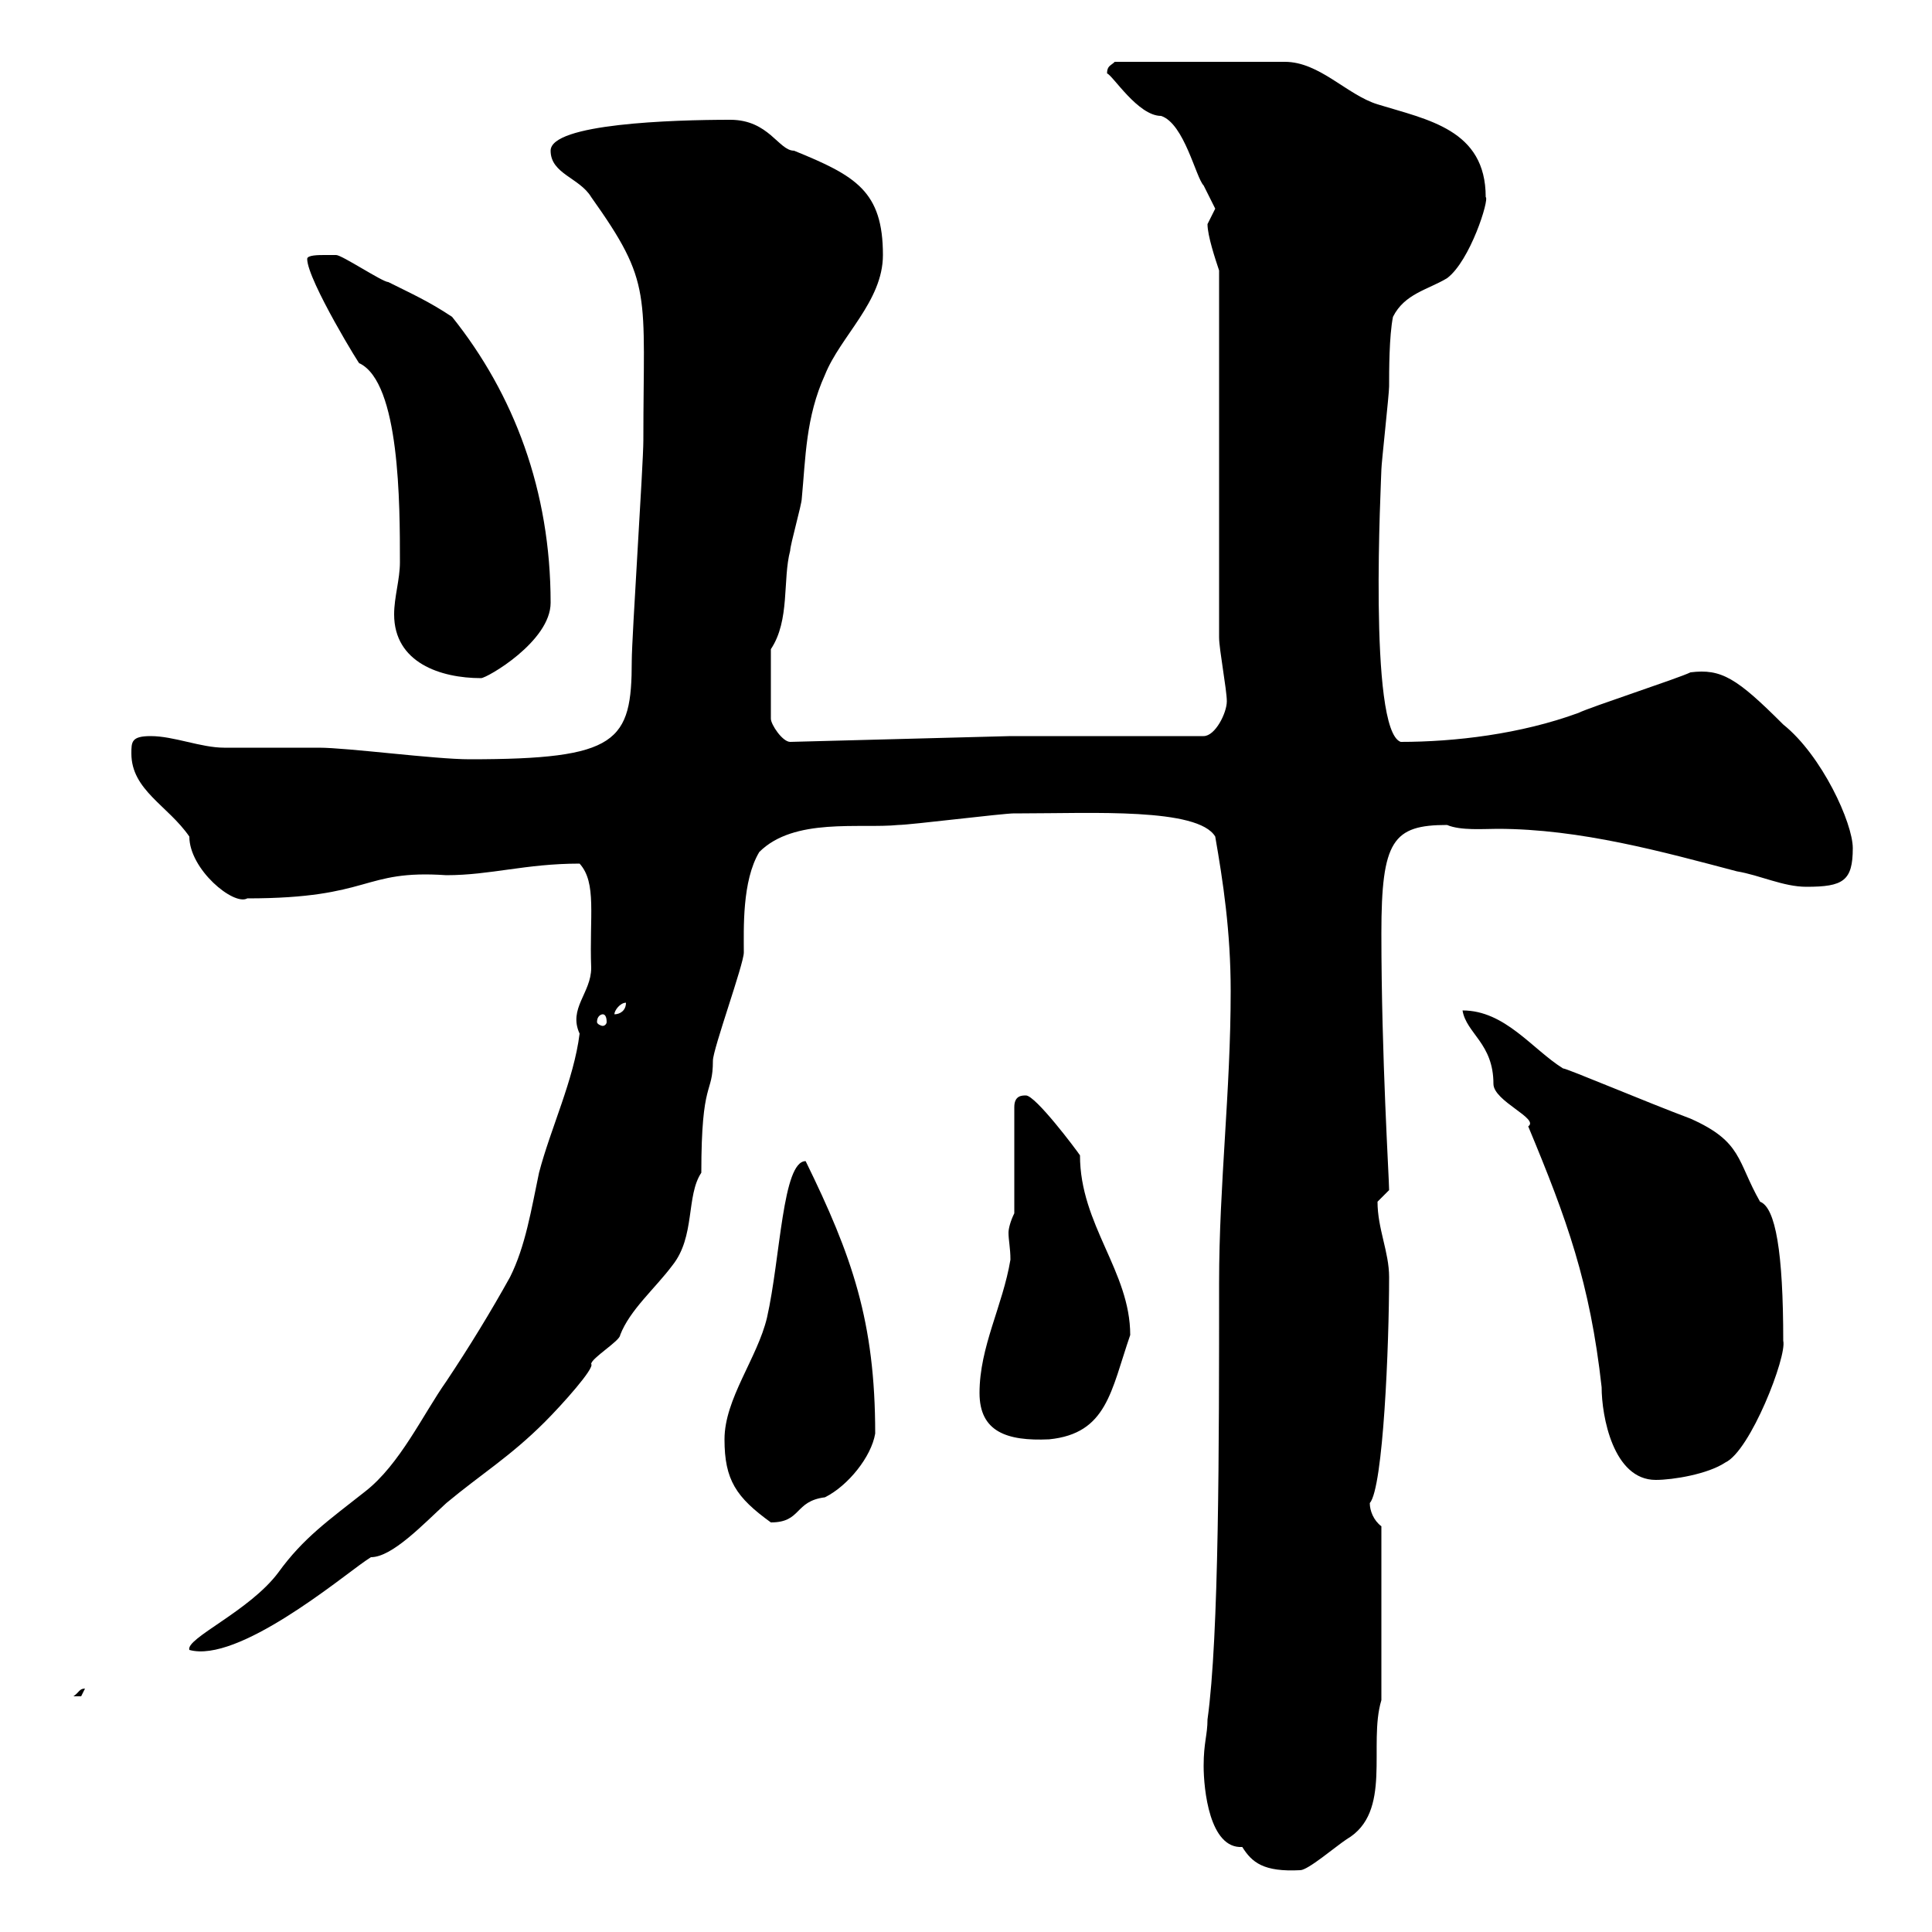 <svg xmlns="http://www.w3.org/2000/svg" xmlns:xlink="http://www.w3.org/1999/xlink" width="300" height="300"><path d="M186.90 274.20C186.90 277.80 187.80 287.10 192.90 286.80C194.40 289.20 196.20 290.70 201.90 290.40C203.10 290.40 207.30 286.80 209.10 285.60C216.30 281.40 212.40 270.90 214.50 264L214.50 237C213.30 236.10 212.70 234.60 212.70 233.40C214.80 231 215.70 208.80 215.70 198.30C215.70 194.40 213.90 190.80 213.90 186.60C213.90 186.60 215.70 184.80 215.70 184.80C215.70 183 214.50 164.10 214.50 144.90C214.50 130.50 216.30 128.10 224.70 128.10C226.80 129 230.40 128.70 232.50 128.70C245.40 128.70 258.30 132.30 269.70 135.30C273.30 135.90 276.90 137.70 280.50 137.70C286.20 137.70 287.70 136.80 287.70 131.70C287.70 127.80 282.90 117.30 276.90 112.50C269.70 105.30 267.30 103.80 262.50 104.40C260.70 105.30 246.90 109.80 245.10 110.70C236.10 114 225.90 115.20 217.50 115.20C212.40 113.40 214.50 74.10 214.50 72.90C214.50 72 215.70 61.20 215.70 60C215.70 57.60 215.70 52.20 216.30 49.20C218.10 45.60 221.70 45 224.70 43.20C228.30 40.50 231.30 30.90 230.70 30.60C230.70 20.10 221.70 18.60 213.90 16.20C209.10 14.70 204.90 9.60 199.50 9.60L173.10 9.60C172.50 10.20 171.90 10.20 171.90 11.40C172.80 11.70 176.70 18 180.30 18C183.90 19.20 185.70 27.60 186.90 28.80C186.90 28.80 188.70 32.40 188.70 32.40C188.70 32.40 187.50 34.80 187.50 34.80C187.50 36.60 188.70 40.20 189.30 42L189.30 99C189.30 100.80 190.50 107.10 190.50 108.90C190.50 110.70 188.70 114.30 186.90 114.30L156.90 114.30L122.70 115.20C121.50 115.20 119.70 112.50 119.70 111.60L119.70 100.80C122.70 96.30 121.50 90 122.70 85.50C122.70 84.60 124.50 78.30 124.50 77.40C125.10 71.10 125.10 64.80 128.10 58.20C130.50 52.20 137.10 46.80 137.10 39.60C137.10 29.70 132.90 27.30 123.30 23.40C120.90 23.40 119.40 18.60 113.40 18.60C104.40 18.60 85.50 19.20 85.50 23.40C85.50 27 90 27.60 91.80 30.60C101.40 44.10 99.90 45.30 99.90 68.40C99.90 72 98.10 99 98.10 102.60C98.10 115.20 96 117.90 72.90 117.90C67.50 117.90 54 116.10 49.50 116.10C47.70 116.10 36.60 116.10 34.80 116.10C31.20 116.10 27 114.30 23.40 114.30C20.40 114.30 20.40 115.20 20.40 117C20.40 122.70 26.10 125.10 29.40 129.90C29.40 135 36.30 140.70 38.40 139.50C57.90 139.50 56.10 135 69.30 135.90C76.20 135.90 81.60 134.10 90 134.10C92.70 137.10 91.50 142.20 91.80 150.30C91.80 154.20 88.20 156.60 90 160.50C89.10 167.70 85.50 175.20 83.70 182.10C82.50 187.80 81.60 193.50 79.20 198.30C76.20 203.70 72.90 209.10 69.30 214.50C65.70 219.60 62.10 227.40 56.70 231.60C51 236.10 47.10 238.80 43.20 244.20C38.70 250.20 28.80 254.40 29.40 256.20C36.90 258.30 52.80 245.10 56.70 242.40C56.70 242.40 57.60 241.80 57.60 241.80C60.90 241.80 65.70 236.70 69.30 233.40C74.70 228.90 79.20 226.20 84.60 220.80C87.30 218.10 92.40 212.40 91.80 211.80C91.80 210.90 96.30 208.20 96.30 207.30C97.80 203.40 101.70 200.10 104.40 196.50C108 192 106.50 185.70 108.90 182.10C108.90 167.40 110.70 170.10 110.70 164.70C110.70 162.90 115.50 149.70 115.50 147.90C115.50 144.30 115.20 136.80 117.90 132.30C123.30 126.90 133.50 128.70 139.50 128.10C141.30 128.10 155.70 126.30 157.50 126.30C158.70 126.30 158.70 126.30 158.70 126.30C169.50 126.30 186 125.40 188.70 129.90C189.90 136.80 191.10 144.60 191.10 153.90C191.10 169.50 189.30 183.90 189.30 199.20C189.30 224.40 189.30 254.10 187.50 267C187.50 269.40 186.90 270.60 186.90 274.20ZM13.20 262.20C12.30 262.20 12.30 262.80 11.40 263.40C11.40 263.40 11.40 263.40 12.60 263.40C12.60 263.40 13.20 262.20 13.20 262.20ZM112.50 223.50C112.50 229.80 114.30 232.50 119.70 236.40C124.50 236.40 123.30 233.10 128.10 232.50C131.70 230.70 135.30 226.20 135.90 222.60C135.90 205.20 132.30 195 125.10 180.30C121.50 180.30 121.20 195.30 119.10 204.60C117.60 210.90 112.50 217.20 112.50 223.50ZM227.10 156.90C227.70 160.50 231.90 162 231.90 168.30C231.90 171 239.10 173.70 237.30 174.90C243.30 189.30 246.90 199.20 248.70 215.40C248.70 219.90 250.50 229.80 257.10 229.80C259.80 229.80 265.20 228.90 267.90 227.10C271.80 225.30 277.50 210.60 276.90 208.20C276.90 194.40 275.70 187.50 273.30 186.60C269.70 180.30 270.60 177.30 262.50 173.70C255.30 171 243.30 165.90 242.70 165.90C237.90 162.90 233.70 156.90 227.10 156.90ZM152.10 216.30C152.10 222.30 156.30 223.80 162.90 223.50C171.90 222.60 172.50 216 175.50 207.30C175.50 197.40 167.70 190.20 167.70 179.40C167.10 178.50 160.80 170.10 159.30 170.10C158.70 170.10 157.50 170.10 157.50 171.90L157.50 188.40C156.90 189.60 156.60 190.80 156.60 191.40C156.60 192.60 156.90 193.80 156.90 195.60C155.70 202.80 152.10 209.10 152.10 216.30ZM93.60 157.50C93.90 157.50 94.20 157.80 94.20 158.70C94.20 159 93.90 159.30 93.60 159.30C93.30 159.30 92.70 159 92.70 158.70C92.70 157.80 93.30 157.50 93.60 157.50ZM97.20 155.70C97.20 156.90 96.30 157.50 95.40 157.50C95.40 156.90 96.30 155.70 97.20 155.70ZM61.20 95.40C61.20 102.90 68.40 105.30 74.70 105.30C75.60 105.30 85.50 99.60 85.50 93.60C85.50 76.20 79.80 61.20 70.20 49.20C66.60 46.80 63.90 45.60 60.30 43.80C59.40 43.80 53.10 39.60 52.20 39.60C52.20 39.60 51.30 39.60 50.40 39.60C49.50 39.60 47.70 39.60 47.70 40.20C47.70 43.50 56.40 57.60 55.80 56.40C62.10 59.40 62.10 78.30 62.10 87.30C62.10 90 61.20 92.70 61.20 95.40Z"/></svg>